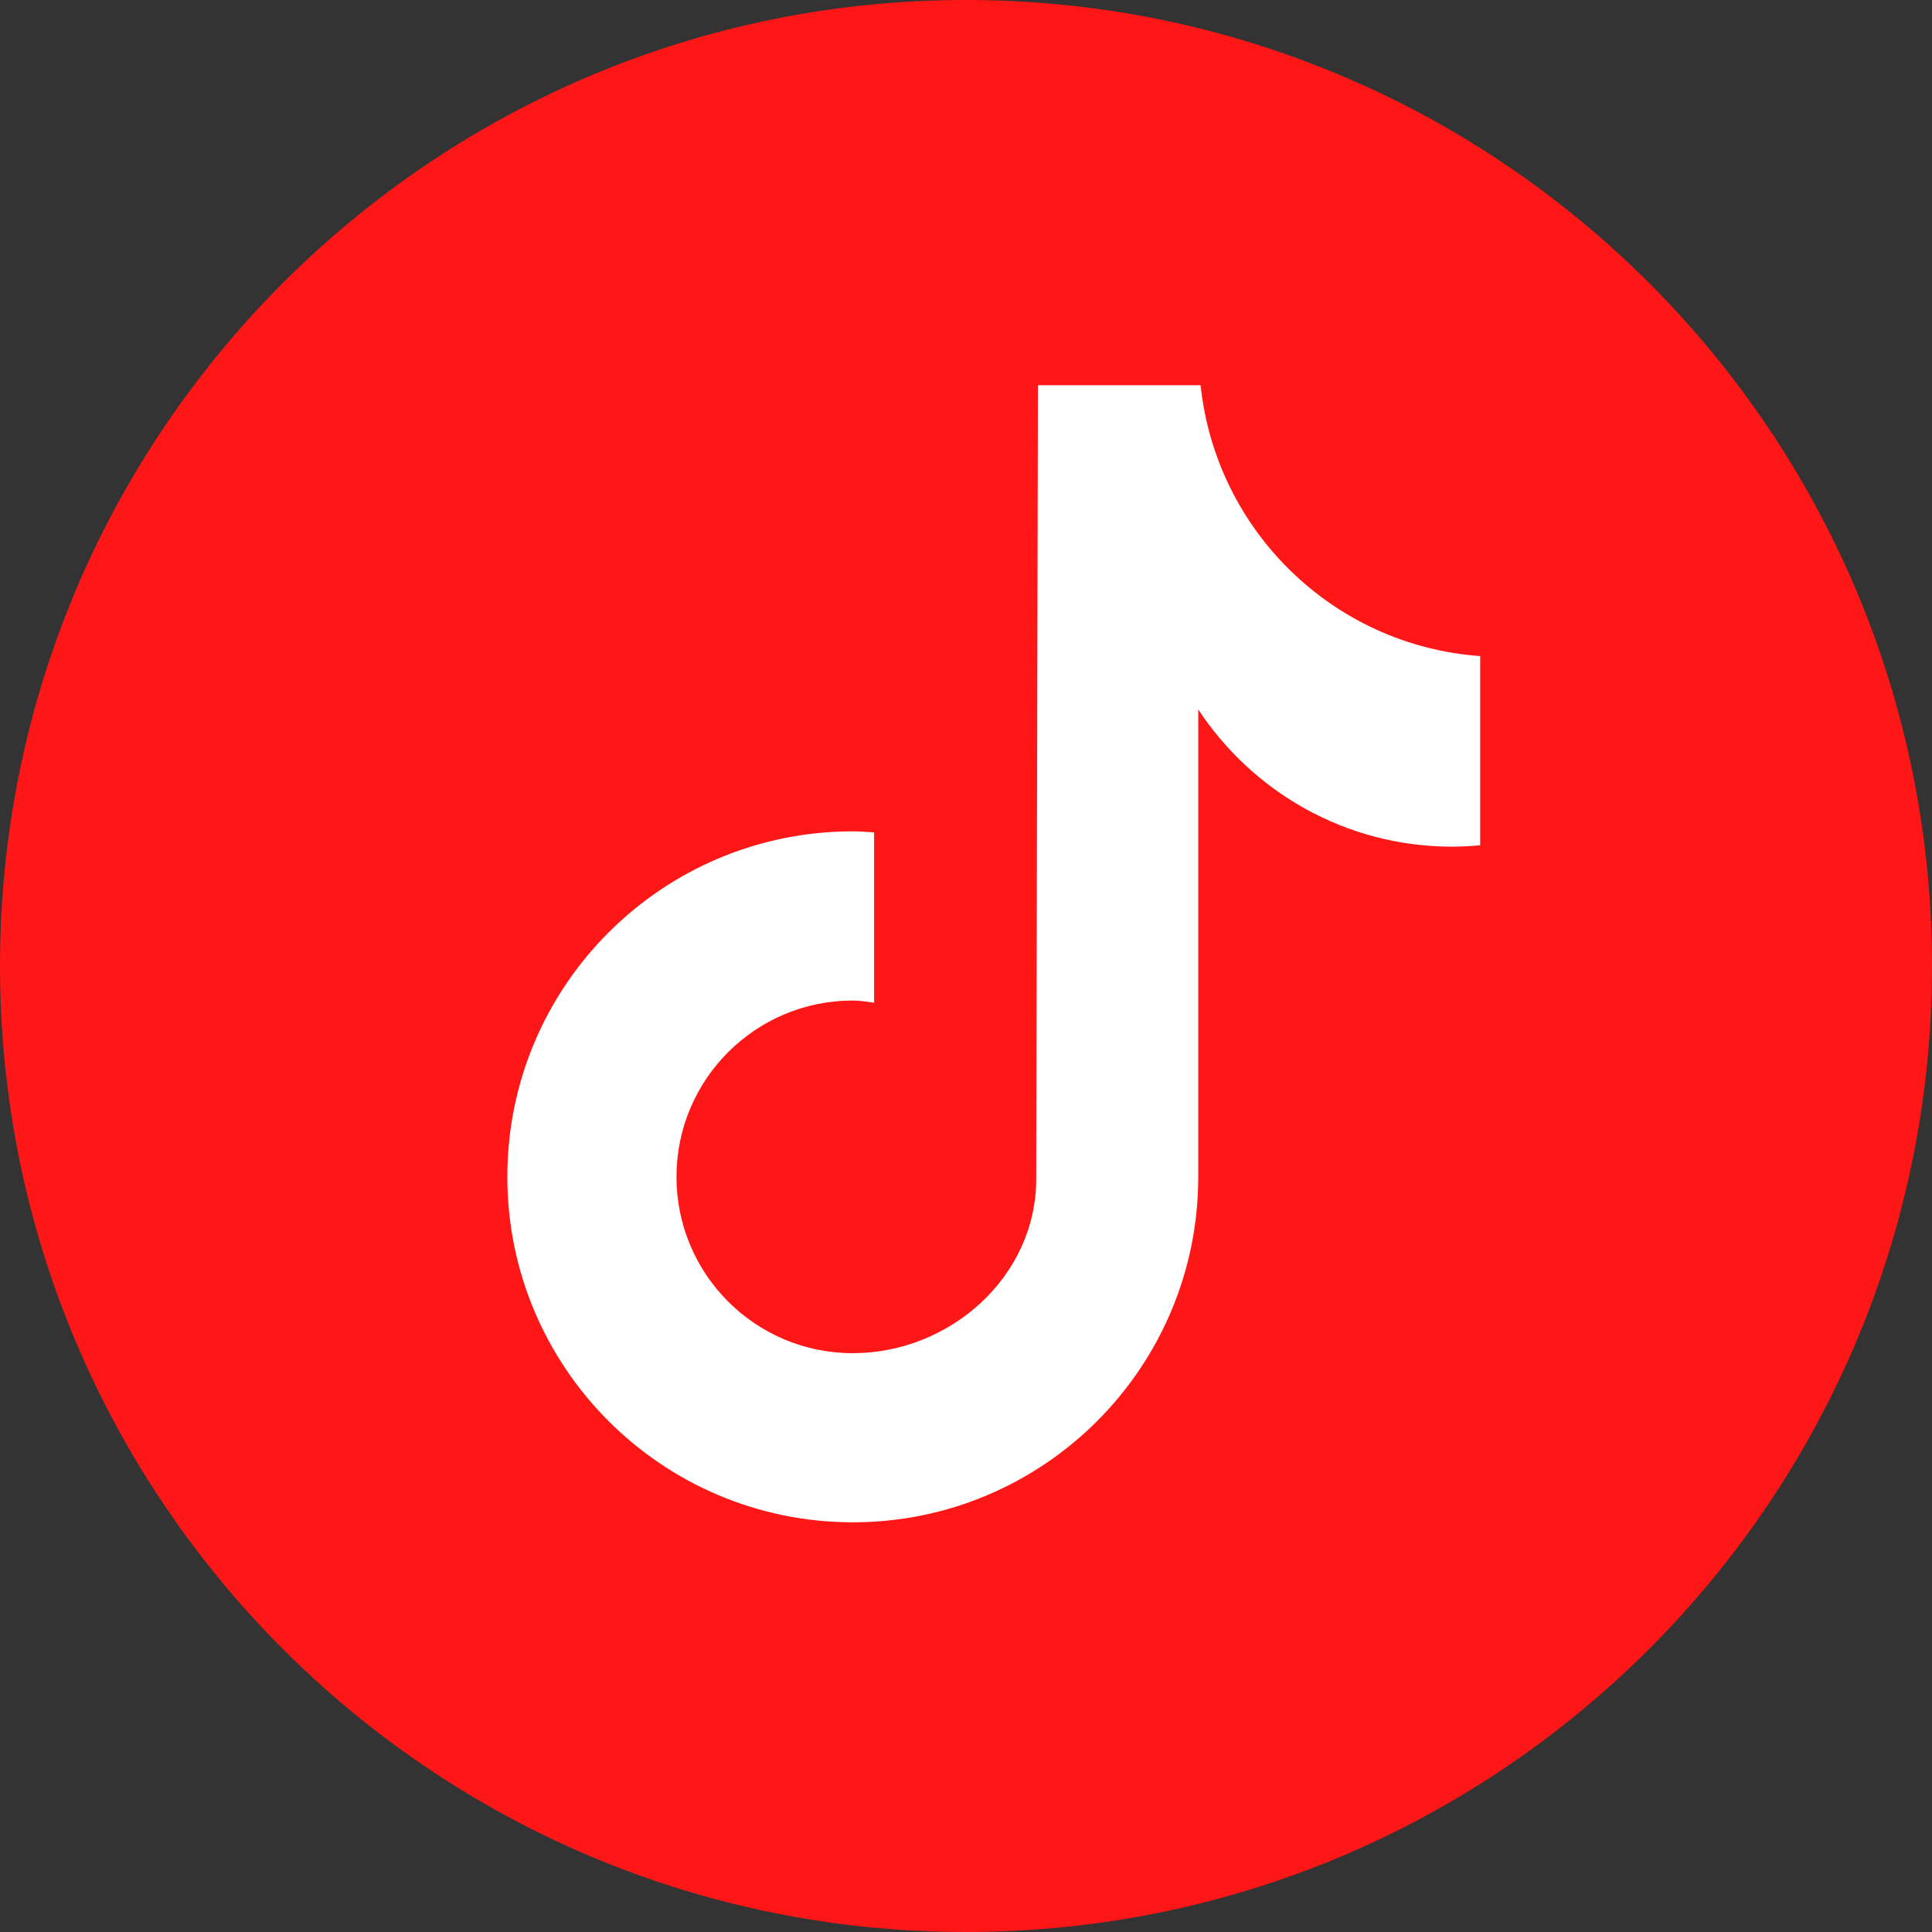 <svg xmlns="http://www.w3.org/2000/svg" xmlns:xlink="http://www.w3.org/1999/xlink" width="1080" zoomAndPan="magnify" viewBox="0 0 810 810" height="1080" preserveAspectRatio="xMidYMid meet" version="1.0"><rect x="0" y="0" width="810" height="810" fill="#333333" stroke="none"/><defs><clipPath id="45ce44c834"><path d="M 92.227 83.465 L 735.297 83.465 L 735.297 726.535 L 92.227 726.535 Z M 92.227 83.465 " clip-rule="nonzero"/></clipPath><clipPath id="e4c7bdfdd6"><path d="M 413.762 83.465 C 236.184 83.465 92.227 227.422 92.227 405 C 92.227 582.578 236.184 726.535 413.762 726.535 C 591.34 726.535 735.297 582.578 735.297 405 C 735.297 227.422 591.34 83.465 413.762 83.465 " clip-rule="nonzero"/></clipPath><clipPath id="33f2242d7f"><path d="M 405 0 C 181.324 0 0 181.324 0 405 C 0 628.676 181.324 810 405 810 C 628.676 810 810 628.676 810 405 C 810 181.324 628.676 0 405 0 " clip-rule="nonzero"/></clipPath><clipPath id="ab1f765a3b"><path d="M 55.746 55.746 L 753.996 55.746 L 753.996 753.996 L 55.746 753.996 Z M 55.746 55.746 " clip-rule="nonzero"/></clipPath><clipPath id="49b956beac"><path d="M 404.871 55.746 C 212.055 55.746 55.746 212.055 55.746 404.871 C 55.746 597.688 212.055 753.996 404.871 753.996 C 597.688 753.996 753.996 597.688 753.996 404.871 C 753.996 212.055 597.688 55.746 404.871 55.746 " clip-rule="nonzero"/></clipPath><clipPath id="5f49362b02"><path d="M 124.582 122.906 L 685.582 122.906 L 685.582 686.906 L 124.582 686.906 Z M 124.582 122.906 " clip-rule="nonzero"/></clipPath></defs><g clip-path="url(#45ce44c834)"><g clip-path="url(#e4c7bdfdd6)"><path fill="#ffffff" d="M 92.227 83.465 L 735.297 83.465 L 735.297 726.535 L 92.227 726.535 Z M 92.227 83.465 " fill-opacity="1" fill-rule="nonzero"/></g></g><g clip-path="url(#33f2242d7f)"><path stroke-linecap="butt" transform="matrix(0.75, 0, 0, 0.75, 0, 0)" fill="none" stroke-linejoin="miter" d="M 540 -0 C 241.766 -0 -0 241.766 -0 540 C -0 838.234 241.766 1080 540 1080 C 838.234 1080 1080 838.234 1080 540 C 1080 241.766 838.234 -0 540 -0 " stroke="#ff1616" stroke-width="200" stroke-opacity="1" stroke-miterlimit="4"/></g><g clip-path="url(#ab1f765a3b)"><g clip-path="url(#49b956beac)"><path stroke-linecap="butt" transform="matrix(0.75, 0, 0, 0.75, 55.745, 55.745)" fill="none" stroke-linejoin="miter" d="M 465.673 0.002 C 208.49 0.002 0.001 208.49 0.001 465.673 C 0.001 722.857 208.49 931.345 465.673 931.345 C 722.857 931.345 931.345 722.857 931.345 465.673 C 931.345 208.49 722.857 0.002 465.673 0.002 " stroke="#ff1616" stroke-width="200" stroke-opacity="1" stroke-miterlimit="4"/></g></g><g clip-path="url(#5f49362b02)"><path fill="#ff1616" d="M 659.637 72.098 L 123.316 72.098 C 90.395 72.098 63.727 98.762 63.727 131.688 L 63.727 668.004 C 63.727 700.93 90.395 727.598 123.316 727.598 L 659.637 727.598 C 692.559 727.598 719.227 700.93 719.227 668.004 L 719.227 131.688 C 719.227 98.762 692.527 72.098 659.637 72.098 Z M 620.574 354.379 C 616.699 354.738 612.797 354.977 608.863 354.977 C 564.32 354.977 525.168 332.094 502.375 297.441 C 502.375 388.285 502.375 491.676 502.375 493.406 C 502.375 573.406 437.512 638.238 357.539 638.238 C 277.566 638.211 212.703 573.344 212.703 493.375 C 212.703 413.375 277.566 348.539 357.539 348.539 C 360.578 348.539 363.527 348.809 366.477 348.984 L 366.477 420.375 C 363.496 420.02 360.609 419.48 357.539 419.48 C 316.719 419.48 283.617 452.586 283.617 493.406 C 283.617 534.223 316.688 567.328 357.539 567.328 C 398.387 567.328 434.441 535.148 434.441 494.328 C 434.441 492.688 435.156 161.512 435.156 161.512 L 503.359 161.512 C 509.766 222.504 559.016 270.652 620.574 275.062 Z M 620.574 354.379 " fill-opacity="1" fill-rule="nonzero"/></g></svg>